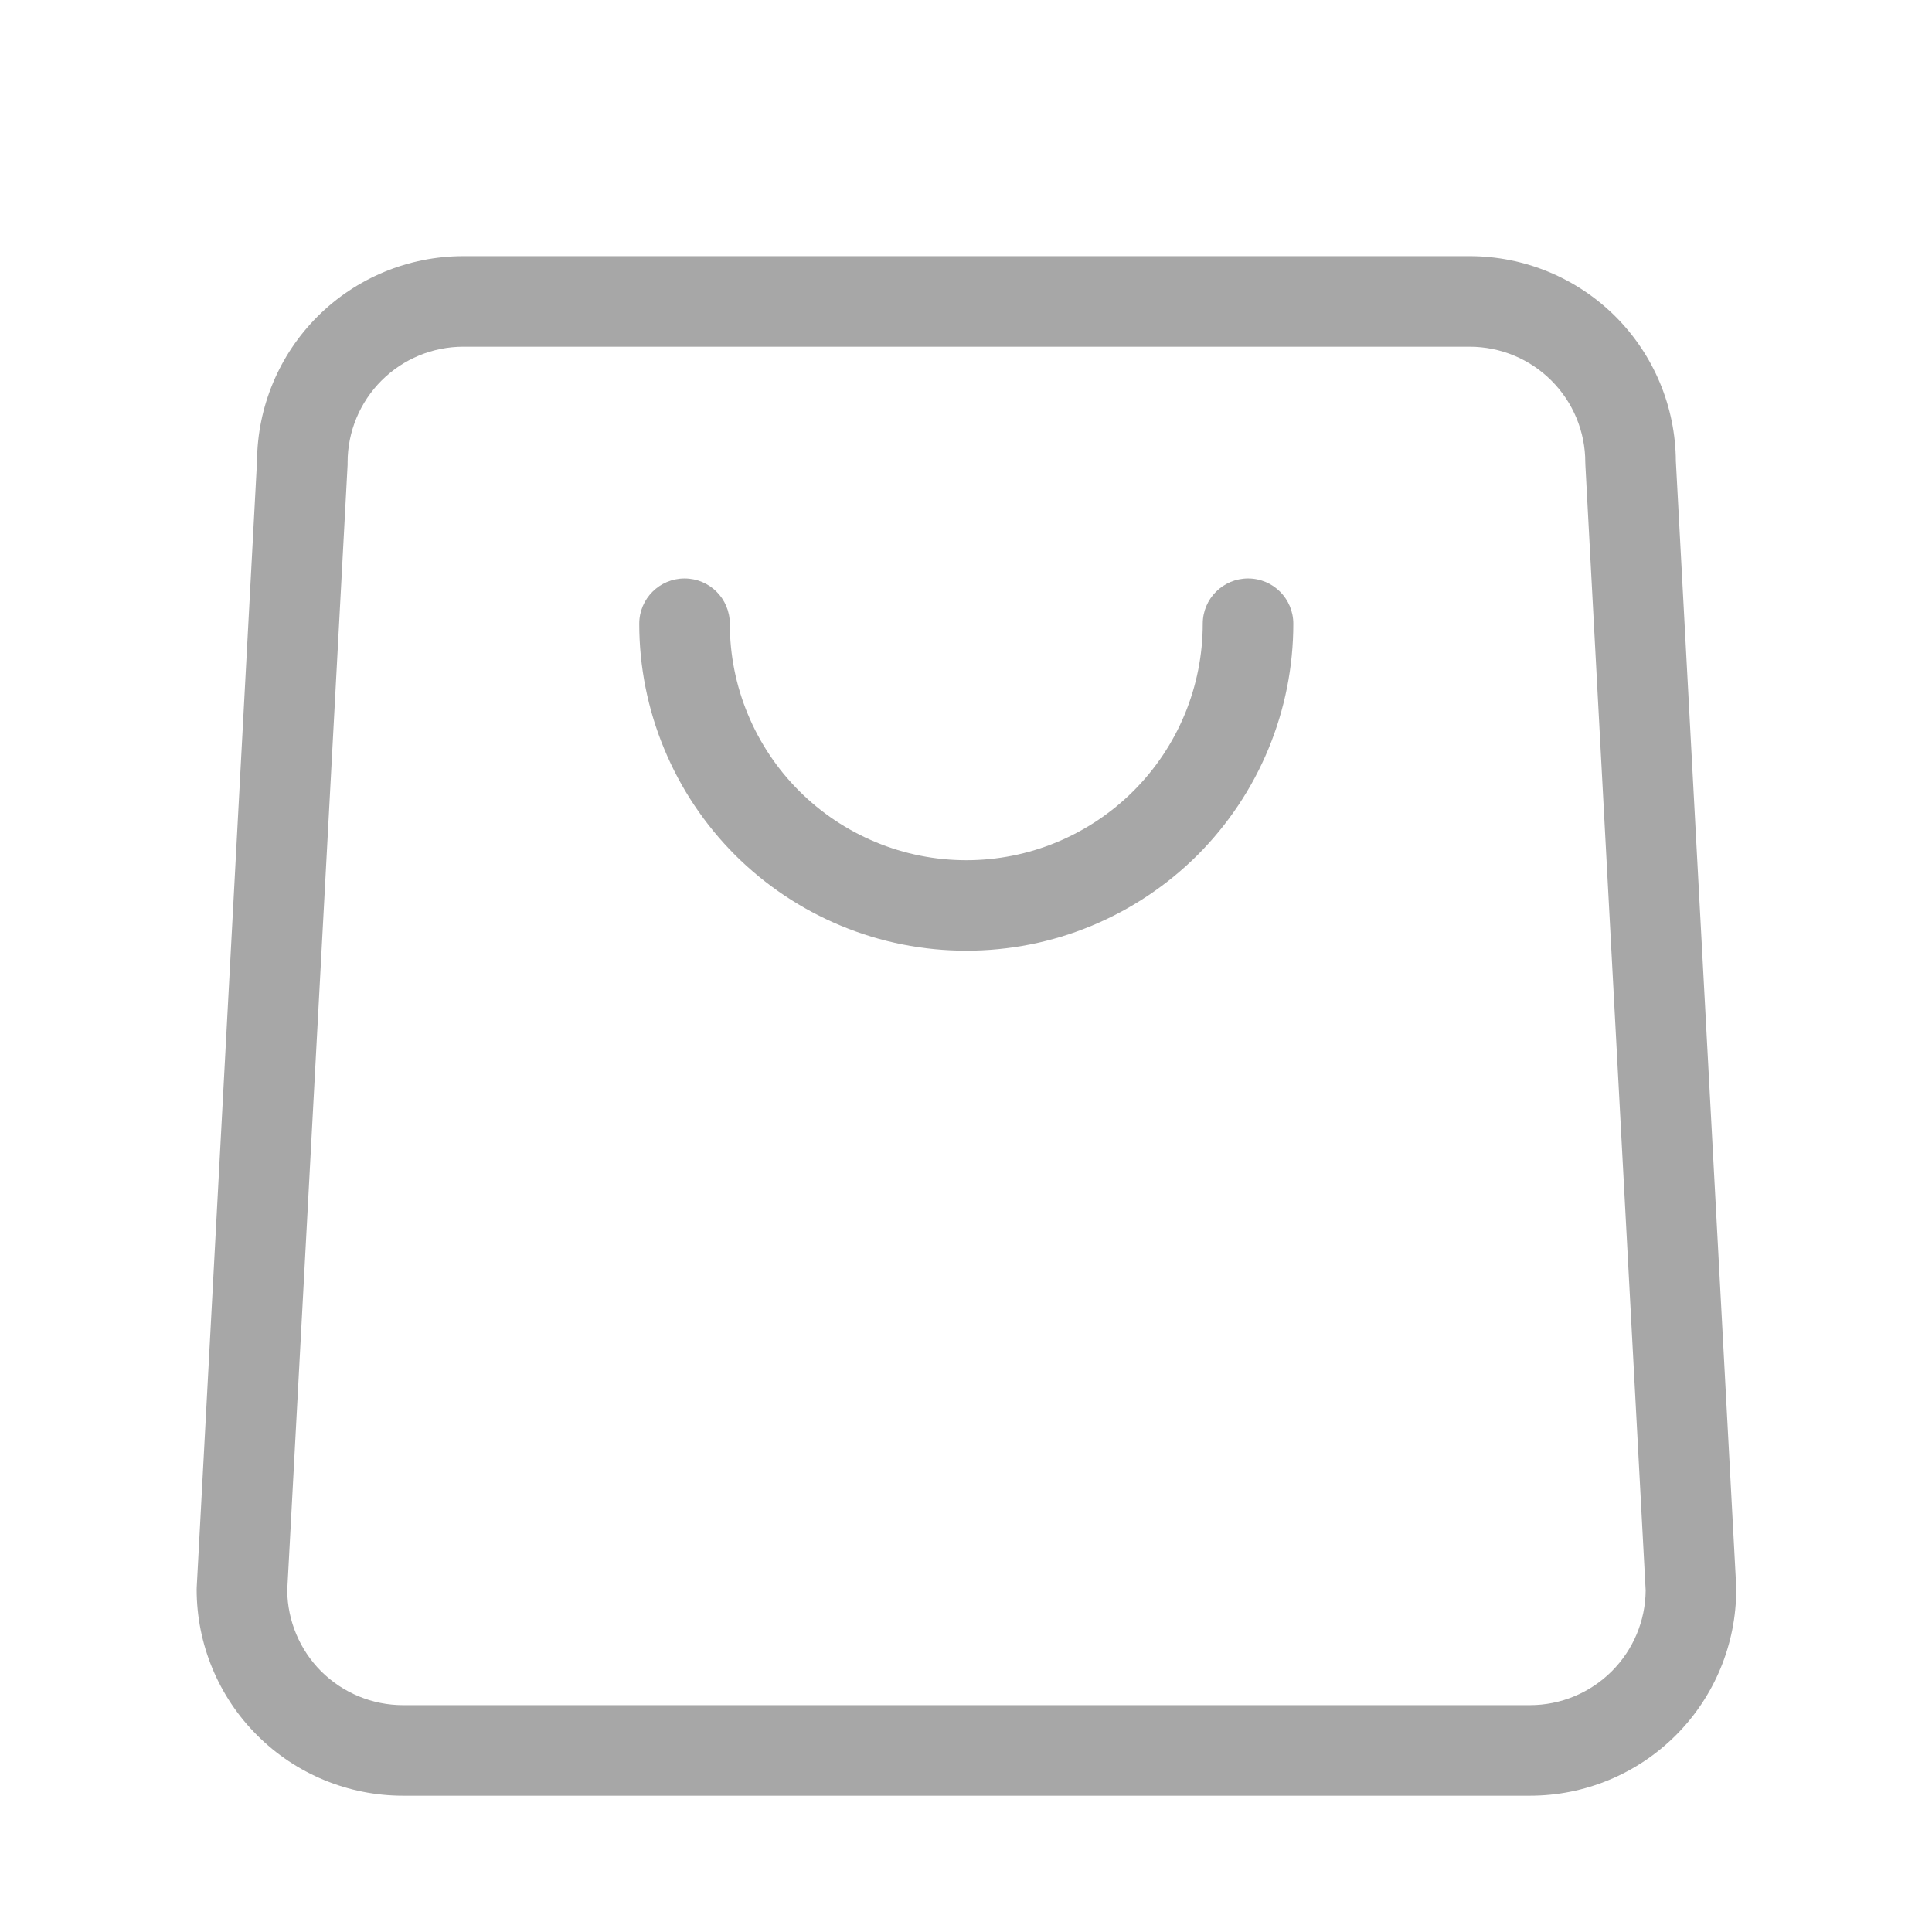 <svg xmlns="http://www.w3.org/2000/svg" width="24" height="24" viewBox="0 0 24 24" fill="none">
  <g filter="url(#filter0_d_12455_4691)">
    <path fill-rule="evenodd" clip-rule="evenodd" d="M5.756 3.557C5.375 3.557 5.009 3.708 4.739 3.978C4.47 4.247 4.318 4.613 4.318 4.994C4.318 5.004 4.318 5.014 4.318 5.024L3.568 19.008C3.572 19.384 3.723 19.744 3.989 20.011C4.259 20.28 4.625 20.432 5.006 20.432H19.006C19.387 20.432 19.753 20.28 20.022 20.011C20.289 19.744 20.44 19.384 20.443 19.008L19.694 5.024C19.694 5.014 19.693 5.004 19.693 4.994C19.693 4.613 19.542 4.247 19.272 3.978C19.003 3.708 18.637 3.557 18.256 3.557H5.756ZM3.944 3.182C4.424 2.702 5.076 2.432 5.756 2.432H18.256C18.936 2.432 19.587 2.702 20.068 3.182C20.545 3.659 20.814 4.304 20.818 4.978L21.568 18.964C21.568 18.969 21.568 18.974 21.568 18.98C21.568 18.985 21.568 18.989 21.568 18.994C21.568 19.674 21.298 20.326 20.818 20.806C20.337 21.287 19.686 21.557 19.006 21.557H5.006C4.326 21.557 3.674 21.287 3.194 20.806C2.713 20.326 2.443 19.674 2.443 18.994C2.443 18.984 2.444 18.974 2.444 18.964L3.193 4.978C3.198 4.304 3.467 3.659 3.944 3.182Z" fill="#A7A7A7"/>
  </g>
  <g filter="url(#filter1_d_12455_4691)">
    <path fill-rule="evenodd" clip-rule="evenodd" d="M8.504 6.436C8.815 6.436 9.066 6.687 9.066 6.998C9.066 7.384 9.142 7.766 9.29 8.122C9.438 8.479 9.654 8.802 9.927 9.075C10.2 9.348 10.523 9.564 10.88 9.712C11.236 9.86 11.618 9.936 12.004 9.936C12.39 9.936 12.772 9.86 13.128 9.712C13.484 9.564 13.808 9.348 14.081 9.075C14.354 8.802 14.57 8.479 14.718 8.122C14.865 7.766 14.941 7.384 14.941 6.998C14.941 6.687 15.193 6.436 15.504 6.436C15.815 6.436 16.066 6.687 16.066 6.998C16.066 7.532 15.961 8.06 15.757 8.553C15.553 9.046 15.254 9.493 14.877 9.871C14.499 10.248 14.051 10.547 13.559 10.751C13.066 10.956 12.537 11.06 12.004 11.06C11.47 11.06 10.942 10.956 10.449 10.751C9.956 10.547 9.509 10.248 9.131 9.871C8.754 9.493 8.455 9.046 8.251 8.553C8.046 8.06 7.941 7.532 7.941 6.998C7.941 6.687 8.193 6.436 8.504 6.436Z" fill="#A7A7A7"/>
  </g>
  <defs>
    <filter id="filter0_d_12455_4691" x="0.943" y="1.682" width="22.125" height="22.125" filterUnits="userSpaceOnUse" color-interpolation-filters="sRGB">
      <feFlood flood-opacity="0" result="BackgroundImageFix"/>
      <feColorMatrix in="SourceAlpha" type="matrix" values="0 0 0 0 0 0 0 0 0 0 0 0 0 0 0 0 0 0 127 0" result="hardAlpha"/>
      <feOffset dy="0.75"/>
      <feGaussianBlur stdDeviation="0.75"/>
      <feComposite in2="hardAlpha" operator="out"/>
      <feColorMatrix type="matrix" values="0 0 0 0 0 0 0 0 0 0 0 0 0 0 0 0 0 0 0.3 0"/>
      <feBlend mode="normal" in2="BackgroundImageFix" result="effect1_dropShadow_12455_4691"/>
      <feBlend mode="normal" in="SourceGraphic" in2="effect1_dropShadow_12455_4691" result="shape"/>
    </filter>
    <filter id="filter1_d_12455_4691" x="6.441" y="5.686" width="11.125" height="7.625" filterUnits="userSpaceOnUse" color-interpolation-filters="sRGB">
      <feFlood flood-opacity="0" result="BackgroundImageFix"/>
      <feColorMatrix in="SourceAlpha" type="matrix" values="0 0 0 0 0 0 0 0 0 0 0 0 0 0 0 0 0 0 127 0" result="hardAlpha"/>
      <feOffset dy="0.75"/>
      <feGaussianBlur stdDeviation="0.75"/>
      <feComposite in2="hardAlpha" operator="out"/>
      <feColorMatrix type="matrix" values="0 0 0 0 0 0 0 0 0 0 0 0 0 0 0 0 0 0 0.3 0"/>
      <feBlend mode="normal" in2="BackgroundImageFix" result="effect1_dropShadow_12455_4691"/>
      <feBlend mode="normal" in="SourceGraphic" in2="effect1_dropShadow_12455_4691" result="shape"/>
    </filter>
  </defs>
</svg>